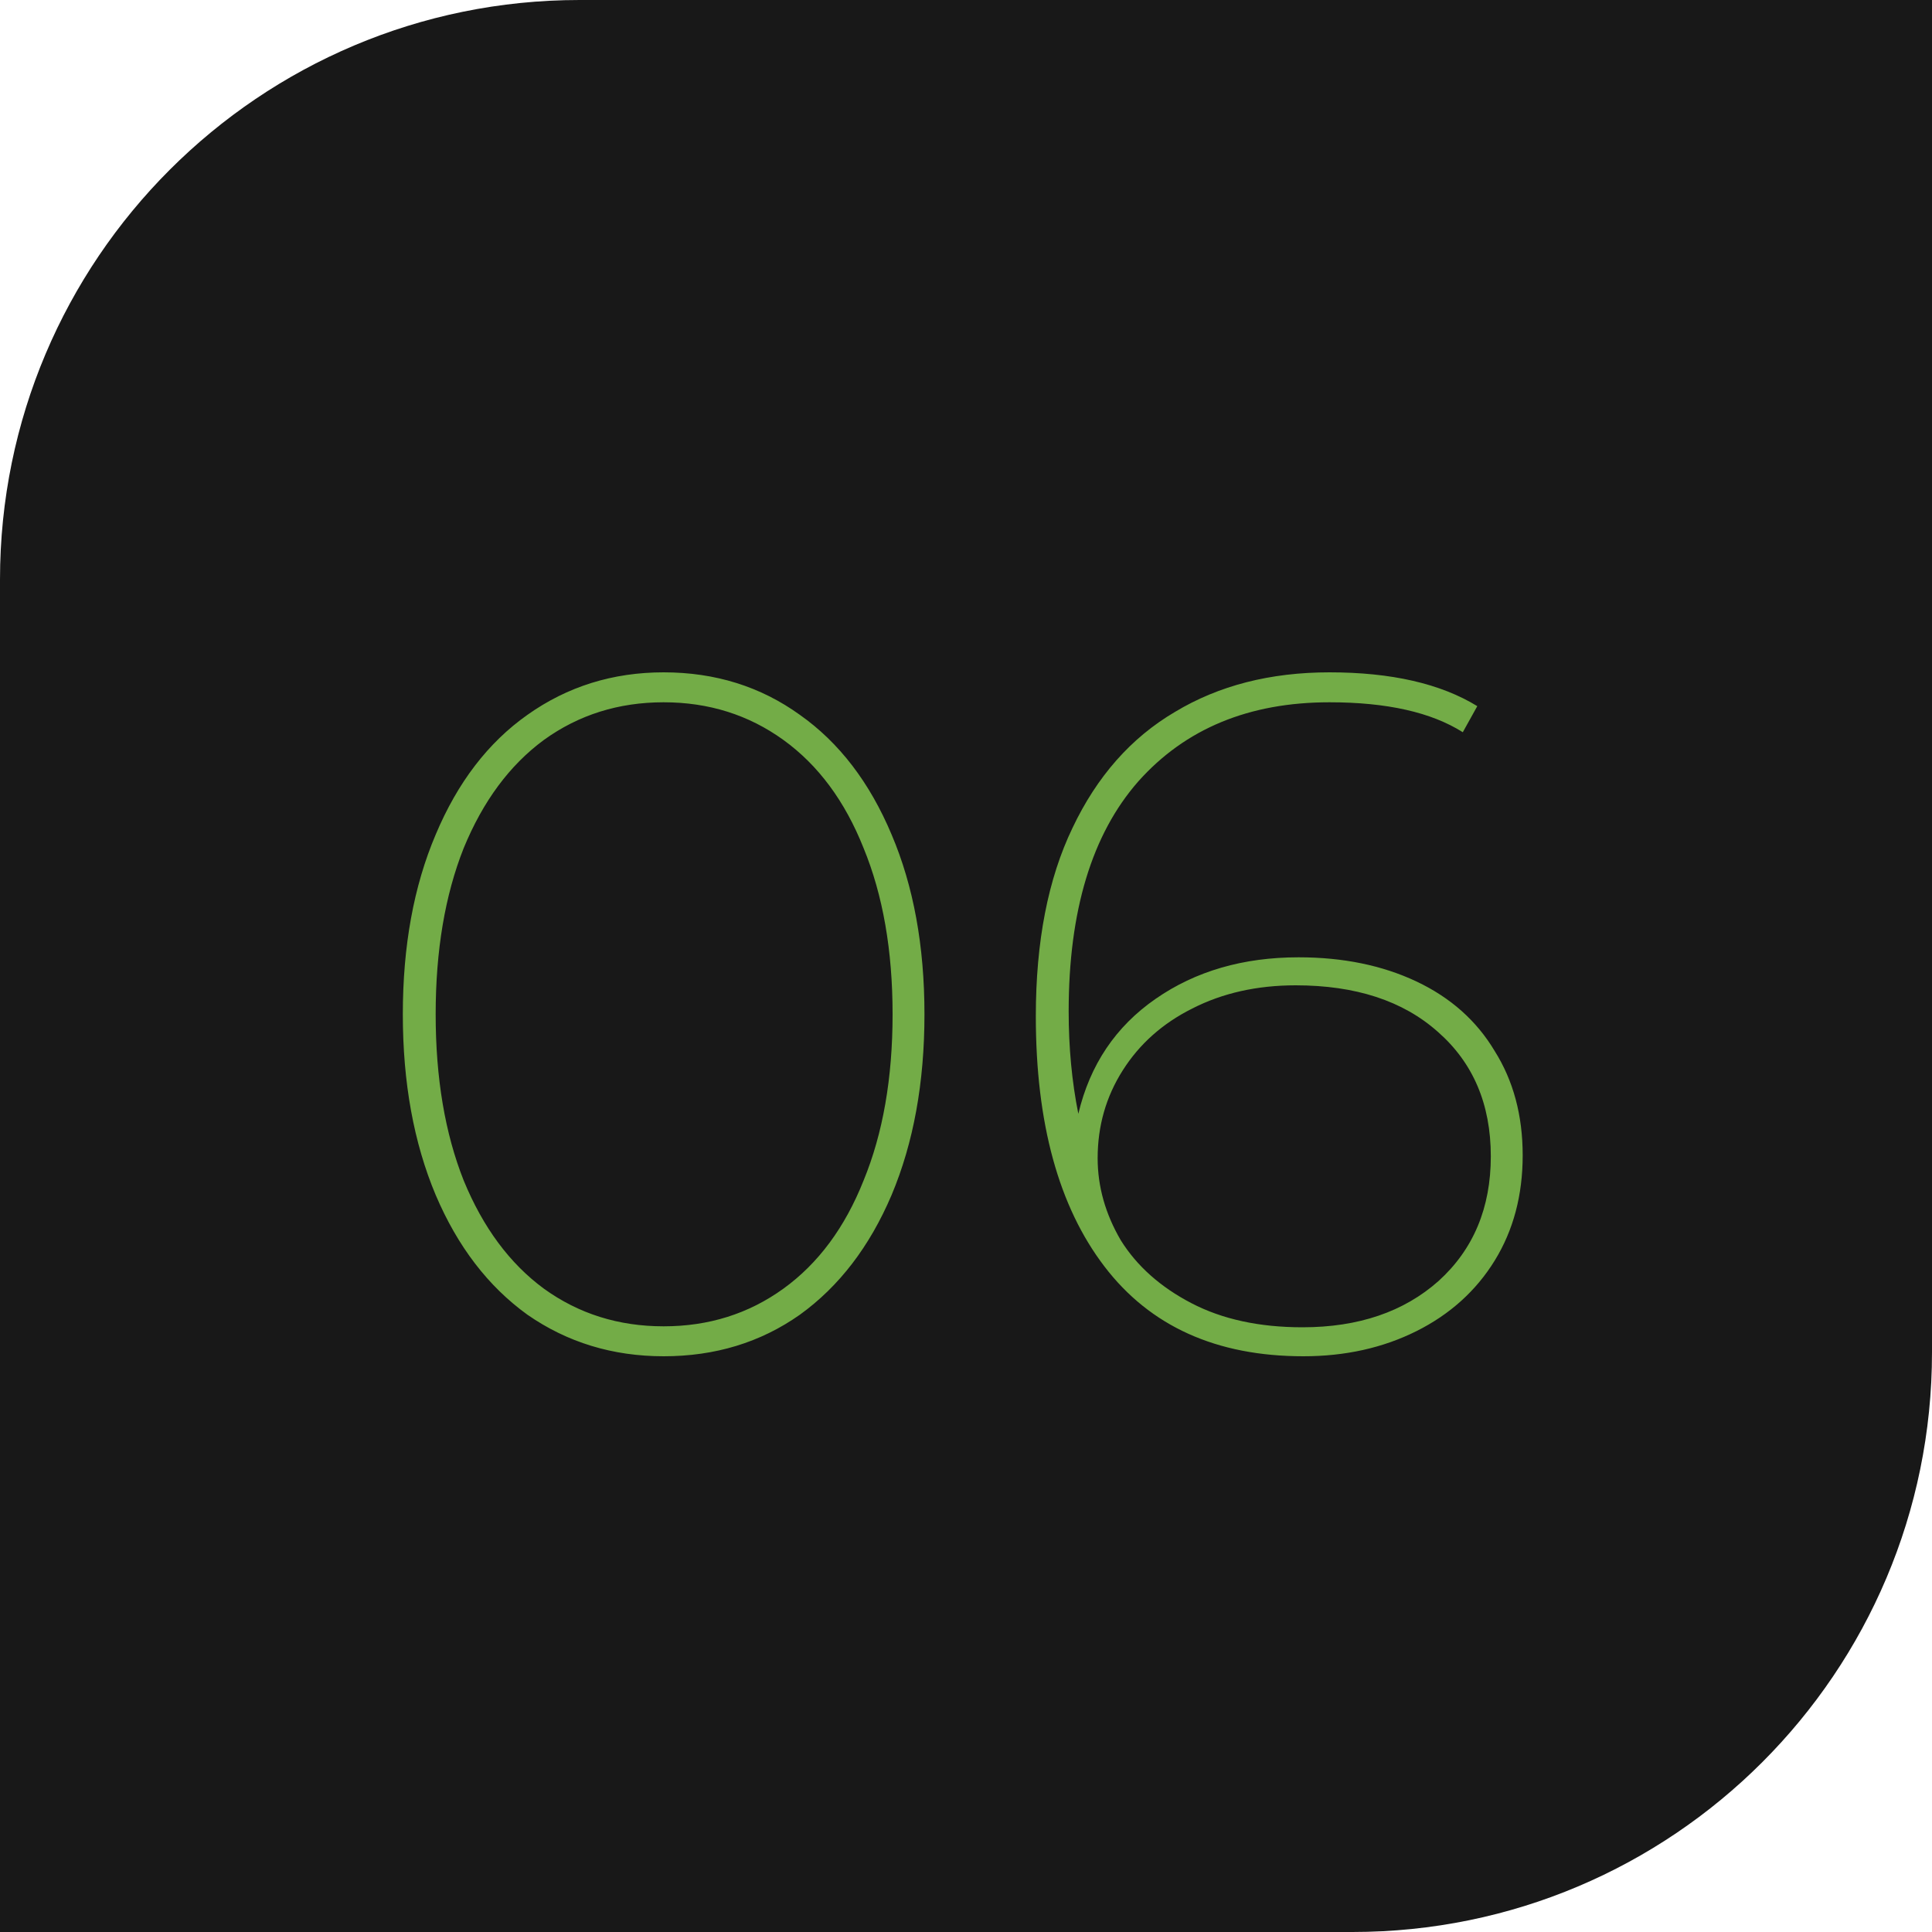 <?xml version="1.0" encoding="UTF-8"?> <svg xmlns="http://www.w3.org/2000/svg" width="50" height="50" viewBox="0 0 50 50" fill="none"> <path d="M0 15C0 6.716 6.716 0 15 0H50V35C50 43.284 43.284 50 35 50H0V15Z" fill="#181818"></path> <path d="M17.175 35.1C15.858 35.1 14.683 34.742 13.65 34.025C12.633 33.292 11.842 32.258 11.275 30.925C10.708 29.575 10.425 28.017 10.425 26.25C10.425 24.483 10.708 22.933 11.275 21.6C11.842 20.25 12.633 19.217 13.65 18.5C14.683 17.767 15.858 17.4 17.175 17.4C18.508 17.4 19.683 17.767 20.7 18.5C21.717 19.217 22.508 20.25 23.075 21.6C23.642 22.933 23.925 24.483 23.925 26.25C23.925 28.017 23.642 29.575 23.075 30.925C22.508 32.258 21.717 33.292 20.7 34.025C19.683 34.742 18.508 35.1 17.175 35.1ZM17.175 34.325C18.342 34.325 19.375 34 20.275 33.35C21.175 32.7 21.867 31.767 22.35 30.55C22.85 29.333 23.1 27.9 23.1 26.25C23.1 24.6 22.85 23.167 22.35 21.95C21.867 20.733 21.175 19.8 20.275 19.15C19.375 18.5 18.342 18.175 17.175 18.175C16.008 18.175 14.975 18.5 14.075 19.15C13.192 19.8 12.5 20.733 12 21.95C11.517 23.167 11.275 24.6 11.275 26.25C11.275 27.9 11.517 29.333 12 30.55C12.5 31.767 13.192 32.7 14.075 33.35C14.975 34 16.008 34.325 17.175 34.325ZM33.607 24.775C34.757 24.775 35.773 24.983 36.657 25.4C37.54 25.817 38.215 26.417 38.682 27.2C39.165 27.967 39.407 28.867 39.407 29.9C39.407 30.933 39.165 31.842 38.682 32.625C38.199 33.408 37.523 34.017 36.657 34.45C35.79 34.883 34.815 35.1 33.732 35.1C31.482 35.1 29.765 34.325 28.582 32.775C27.398 31.225 26.807 29.067 26.807 26.3C26.807 24.367 27.123 22.742 27.757 21.425C28.39 20.092 29.273 19.092 30.407 18.425C31.54 17.742 32.873 17.4 34.407 17.4C36.007 17.4 37.282 17.692 38.232 18.275L37.857 18.95C37.04 18.433 35.89 18.175 34.407 18.175C32.324 18.175 30.674 18.858 29.457 20.225C28.257 21.592 27.657 23.575 27.657 26.175C27.657 27.108 27.74 27.992 27.907 28.825C28.207 27.558 28.873 26.567 29.907 25.85C30.94 25.133 32.173 24.775 33.607 24.775ZM33.707 34.35C35.157 34.35 36.332 33.95 37.232 33.15C38.132 32.333 38.582 31.258 38.582 29.925C38.582 28.575 38.123 27.5 37.207 26.7C36.307 25.9 35.082 25.5 33.532 25.5C32.532 25.5 31.64 25.7 30.857 26.1C30.09 26.483 29.49 27.017 29.057 27.7C28.623 28.383 28.407 29.142 28.407 29.975C28.407 30.708 28.607 31.417 29.007 32.1C29.424 32.767 30.032 33.308 30.832 33.725C31.632 34.142 32.59 34.35 33.707 34.35Z" fill="#73AC47"></path> </svg> 